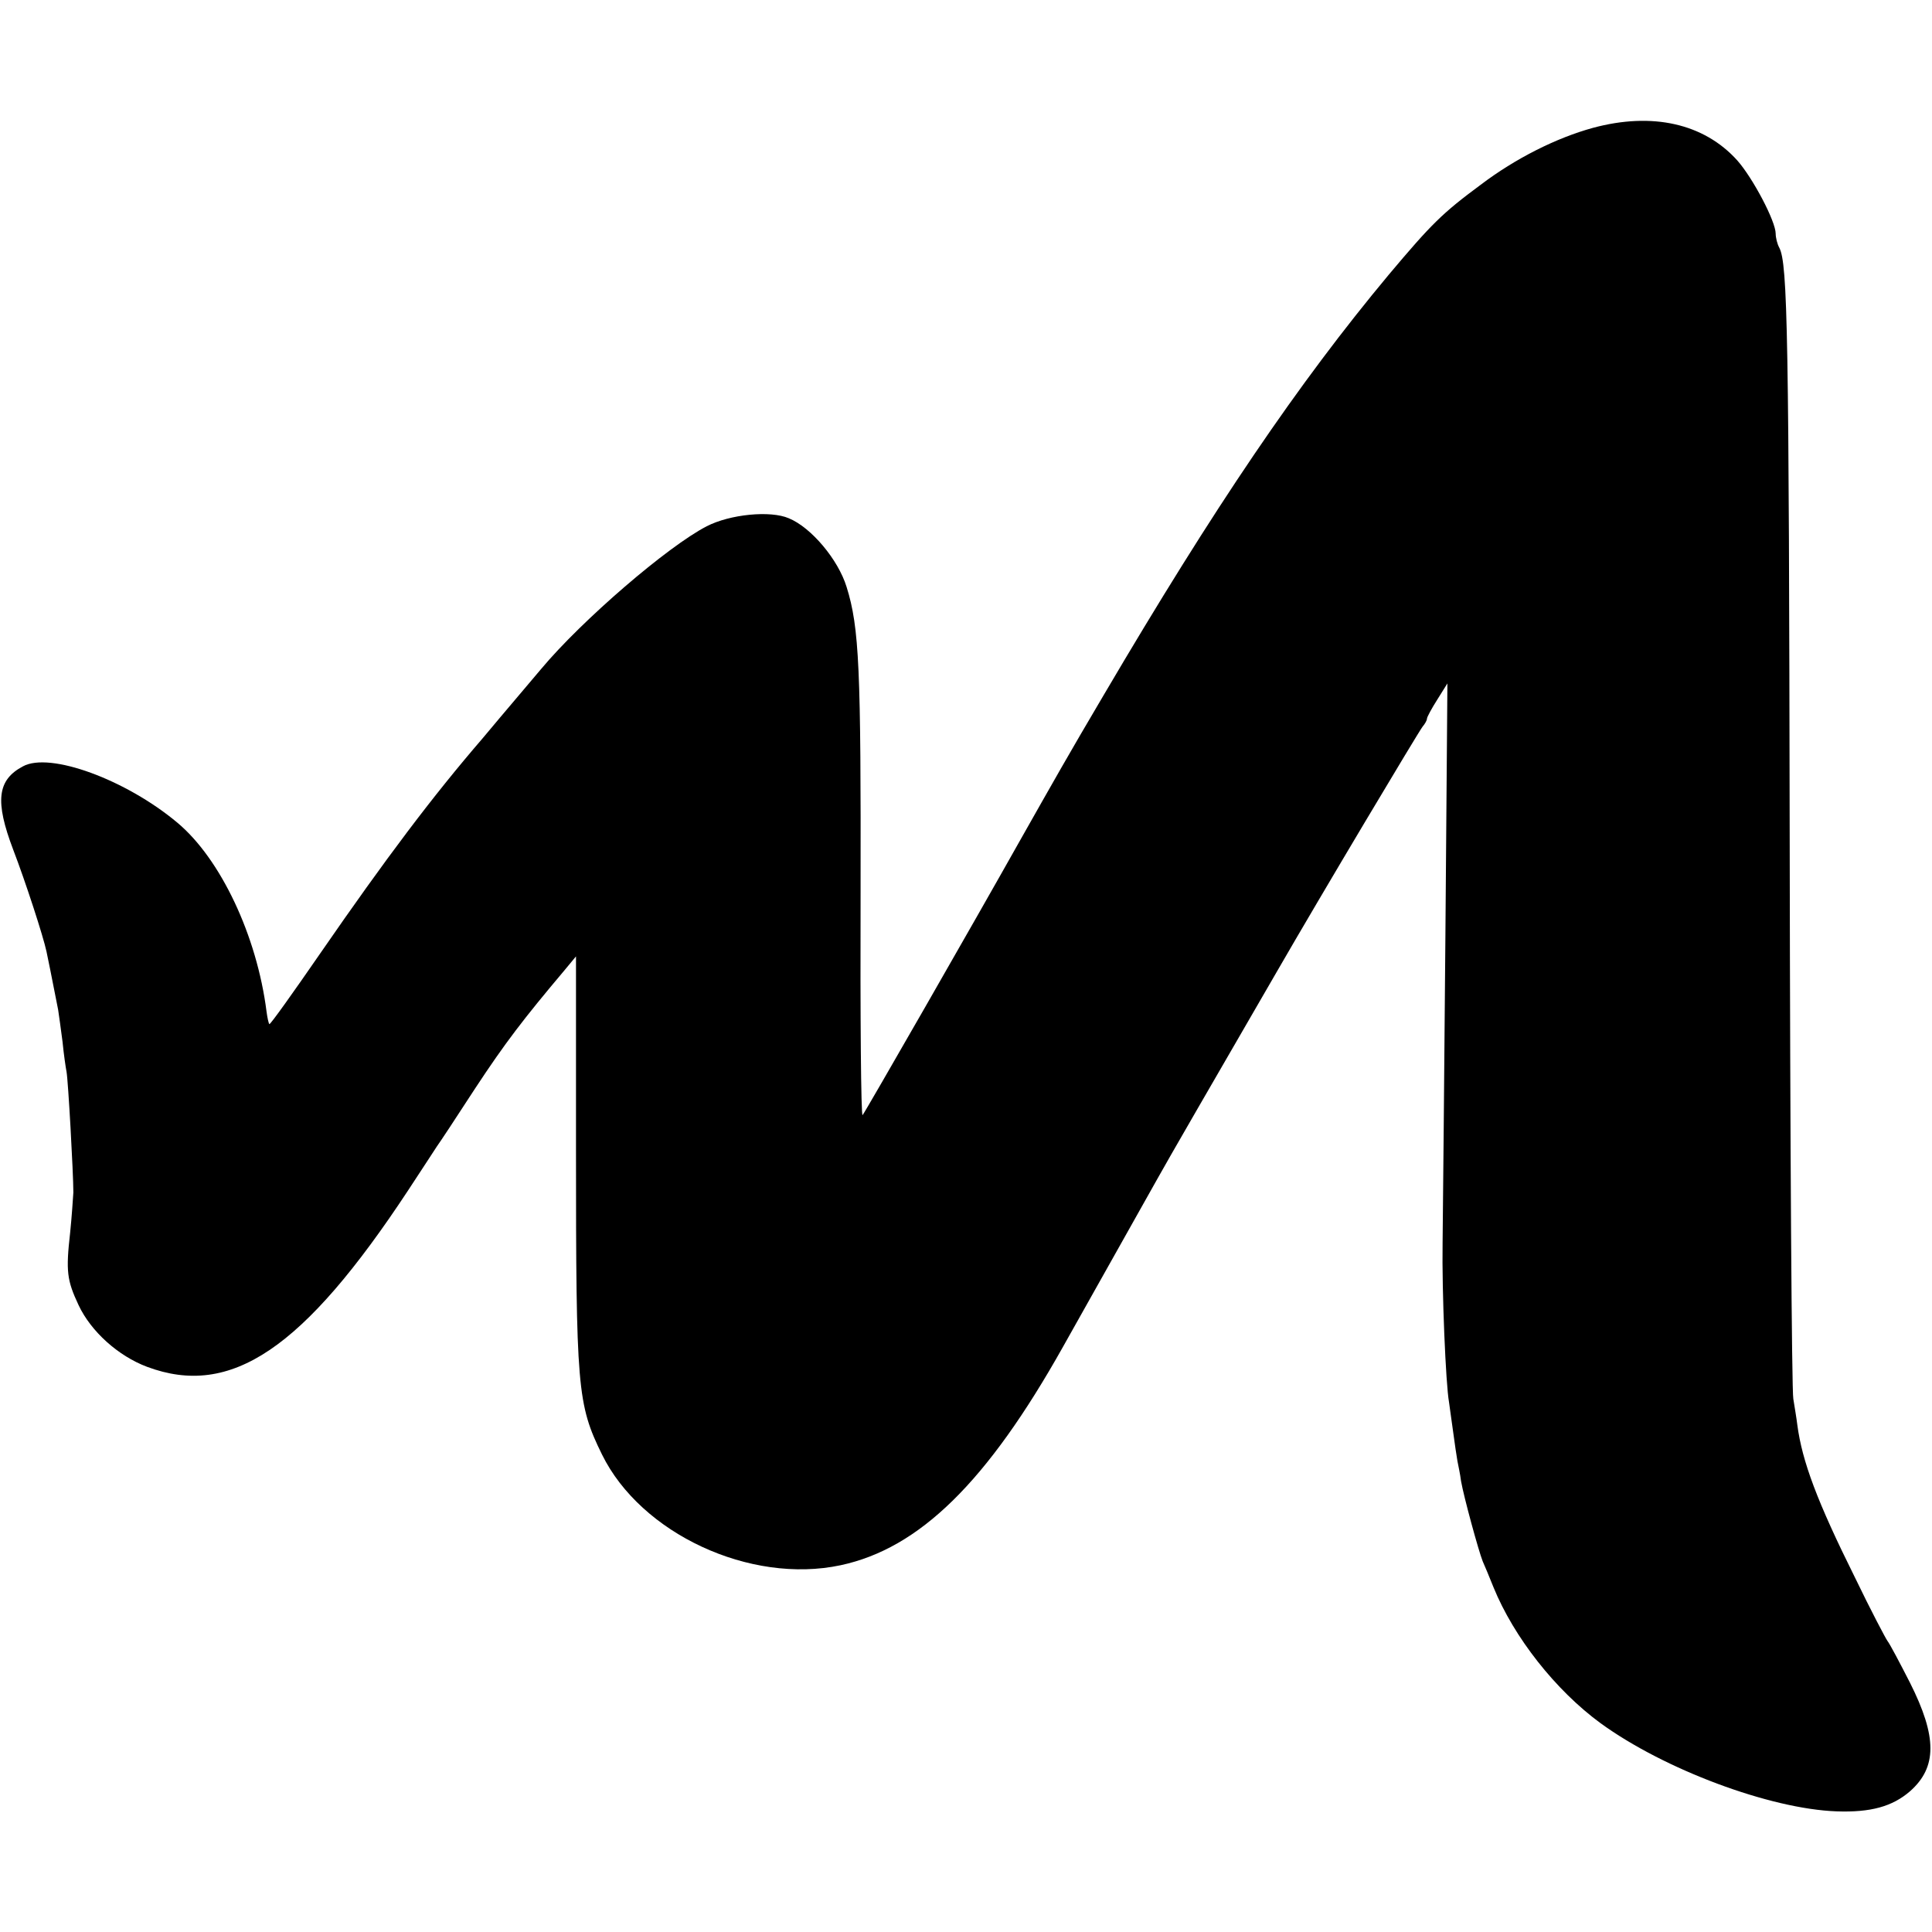 <?xml version="1.0" standalone="no"?>
<!DOCTYPE svg PUBLIC "-//W3C//DTD SVG 20010904//EN"
 "http://www.w3.org/TR/2001/REC-SVG-20010904/DTD/svg10.dtd">
<svg version="1.0" xmlns="http://www.w3.org/2000/svg"
 width="482pt" height="482pt" viewBox="0 0 482 482"
 preserveAspectRatio="xMidYMid meet">
<g transform="translate(0,482) scale(0.1,-0.1)"
fill="#000000" stroke="none">
<path d="M3974 4501 c-91 -25 -193 -76 -280 -142 -96 -71 -123 -98 -229 -224
-226 -271 -435 -579 -712 -1050 -88 -149 -124 -213 -210 -365 -109 -194 -386
-677 -391 -682 -4 -4 -6 246 -5 555 1 558 -3 661 -35 763 -21 68 -88 148 -144
171 -46 20 -147 10 -205 -20 -97 -50 -311 -234 -413 -356 -25 -30 -91 -107
-146 -173 -125 -145 -241 -299 -404 -535 -69 -100 -126 -180 -128 -178 -2 2
-5 16 -7 31 -24 190 -115 382 -223 472 -128 107 -318 177 -385 140 -64 -34
-70 -87 -24 -208 30 -78 75 -216 83 -254 4 -18 11 -54 29 -145 2 -13 7 -49 11
-80 3 -31 8 -65 10 -75 4 -21 17 -253 17 -301 -1 -16 -4 -61 -8 -100 -11 -97
-8 -119 21 -181 31 -66 99 -127 171 -154 209 -78 390 44 651 440 34 52 67 102
72 110 6 8 49 73 95 144 75 114 121 174 223 295 l29 35 0 -480 c0 -598 3 -637
65 -763 97 -197 369 -324 595 -276 197 42 366 208 555 545 14 25 67 119 118
210 51 91 104 185 118 210 22 40 147 256 297 515 113 196 355 601 364 612 6 7
11 16 11 20 0 4 12 26 26 48 l25 40 -5 -630 c-3 -346 -6 -691 -7 -765 -2 -122
8 -355 16 -398 1 -9 6 -42 10 -72 4 -30 9 -64 11 -75 2 -11 7 -33 9 -50 7 -40
44 -175 54 -200 5 -11 17 -40 27 -65 51 -125 155 -257 267 -339 158 -115 422
-214 589 -220 85 -3 139 12 183 50 68 60 68 136 0 271 -26 51 -51 98 -56 104
-4 5 -42 77 -82 160 -93 187 -131 288 -143 379 -2 17 -7 46 -10 65 -4 19 -8
640 -9 1380 -2 1280 -5 1452 -26 1492 -5 9 -9 25 -9 35 0 31 -57 139 -96 183
-83 92 -212 121 -360 81z"/>
</g>
</svg>
